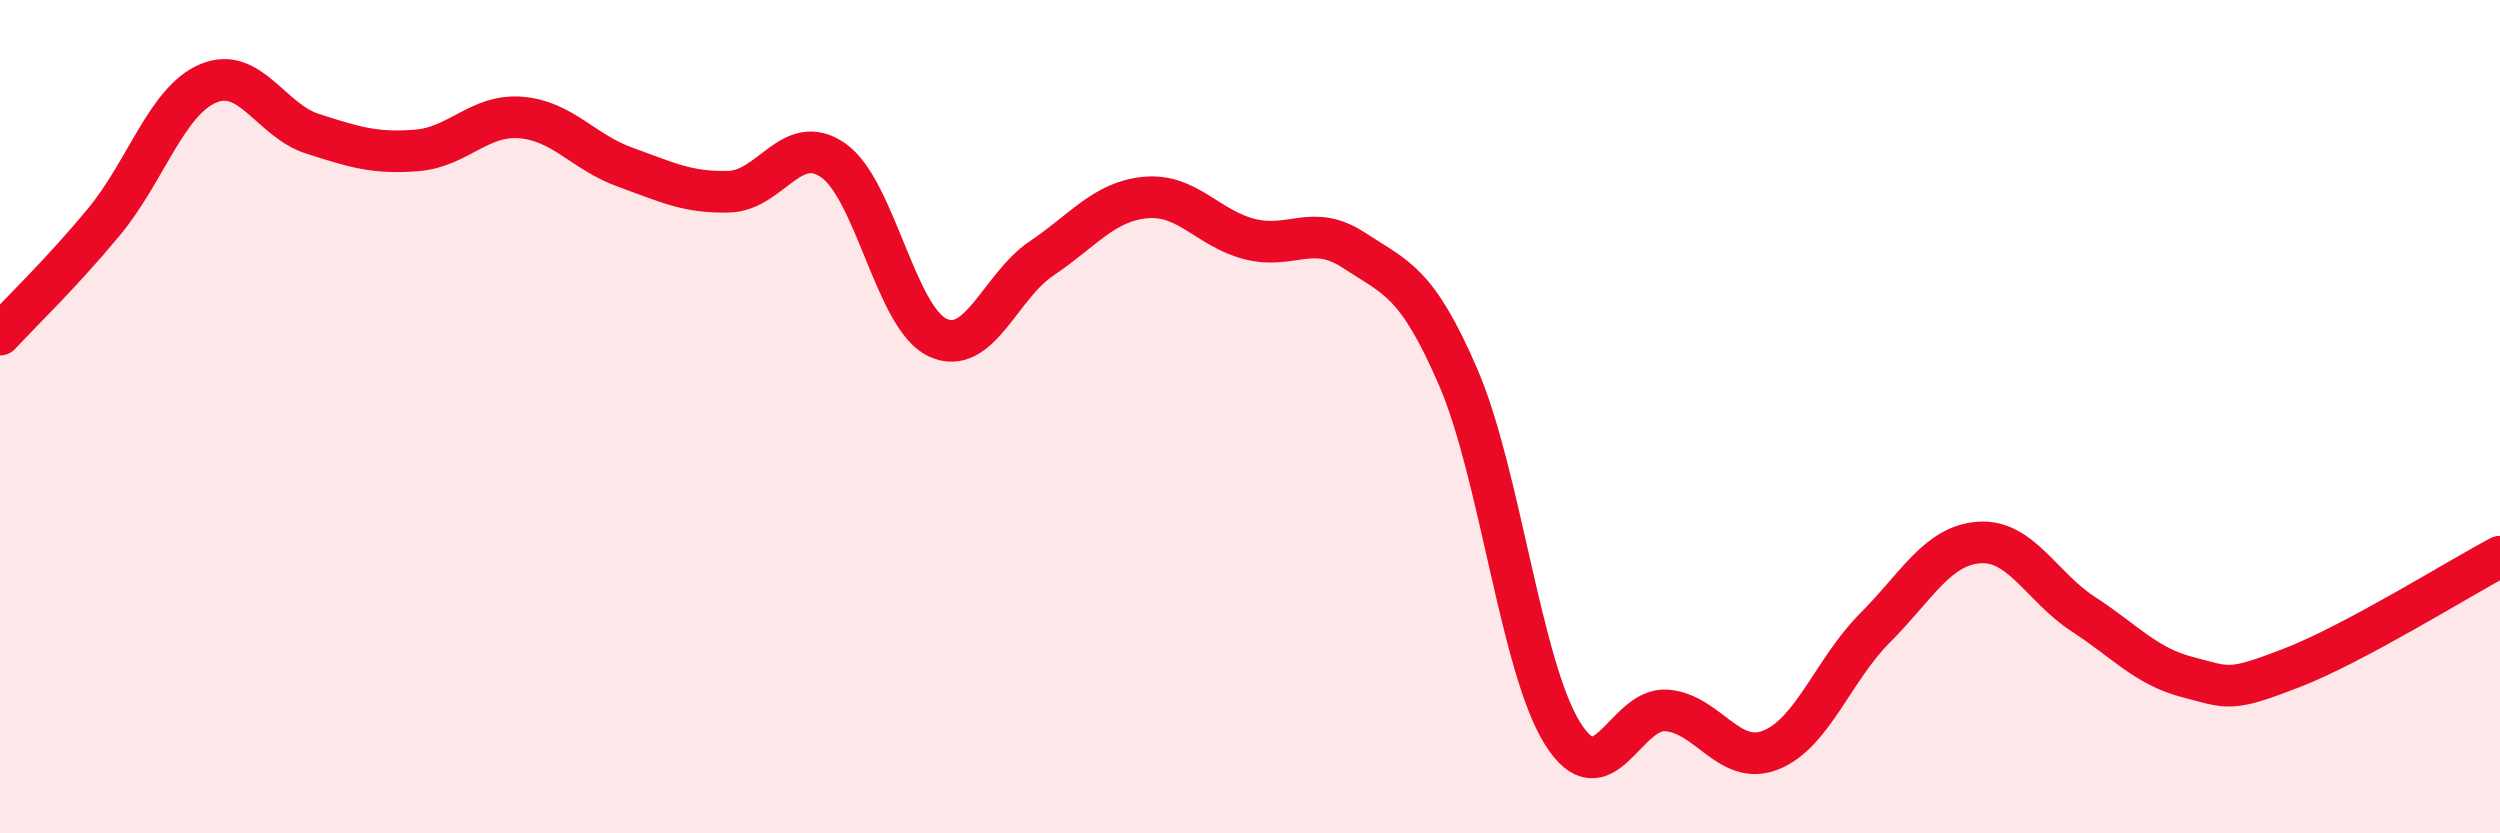 
    <svg width="60" height="20" viewBox="0 0 60 20" xmlns="http://www.w3.org/2000/svg">
      <path
        d="M 0,8.03 C 0.5,7.49 1.5,6.53 2.5,5.32 C 3.5,4.11 4,2.42 5,2 C 6,1.58 6.5,2.89 7.5,3.21 C 8.5,3.53 9,3.69 10,3.61 C 11,3.53 11.5,2.74 12.5,2.82 C 13.5,2.9 14,3.65 15,4.01 C 16,4.37 16.5,4.63 17.5,4.6 C 18.5,4.57 19,3.15 20,3.85 C 21,4.55 21.5,7.63 22.5,8.1 C 23.5,8.57 24,6.87 25,6.2 C 26,5.53 26.5,4.83 27.5,4.74 C 28.5,4.65 29,5.49 30,5.74 C 31,5.99 31.5,5.35 32.5,6.01 C 33.5,6.67 34,6.74 35,9.06 C 36,11.38 36.5,16 37.5,17.6 C 38.5,19.2 39,16.97 40,17.05 C 41,17.13 41.5,18.4 42.5,18 C 43.5,17.6 44,16.07 45,15.07 C 46,14.07 46.5,13.09 47.5,13.02 C 48.5,12.95 49,14.09 50,14.74 C 51,15.39 51.5,15.99 52.5,16.25 C 53.5,16.51 53.5,16.61 55,16.03 C 56.5,15.45 59,13.89 60,13.36L60 20L0 20Z"
        fill="#EB0A25"
        opacity="0.1"
        stroke-linecap="round"
        stroke-linejoin="round"
      />
      <path
        d="M 0,8.03 C 0.5,7.49 1.5,6.53 2.5,5.32 C 3.5,4.11 4,2.42 5,2 C 6,1.58 6.5,2.89 7.5,3.21 C 8.5,3.53 9,3.69 10,3.61 C 11,3.53 11.5,2.74 12.5,2.82 C 13.5,2.9 14,3.65 15,4.01 C 16,4.37 16.5,4.63 17.5,4.6 C 18.5,4.57 19,3.15 20,3.85 C 21,4.55 21.5,7.63 22.5,8.1 C 23.5,8.57 24,6.87 25,6.2 C 26,5.53 26.5,4.83 27.5,4.74 C 28.5,4.65 29,5.49 30,5.74 C 31,5.99 31.5,5.35 32.5,6.01 C 33.5,6.67 34,6.74 35,9.06 C 36,11.38 36.5,16 37.5,17.6 C 38.5,19.2 39,16.97 40,17.05 C 41,17.13 41.5,18.4 42.5,18 C 43.5,17.6 44,16.07 45,15.07 C 46,14.07 46.5,13.09 47.5,13.02 C 48.5,12.95 49,14.09 50,14.74 C 51,15.39 51.5,15.99 52.5,16.25 C 53.5,16.51 53.5,16.61 55,16.03 C 56.5,15.45 59,13.89 60,13.36"
        stroke="#EB0A25"
        stroke-width="1"
        fill="none"
        stroke-linecap="round"
        stroke-linejoin="round"
      />
    </svg>
  